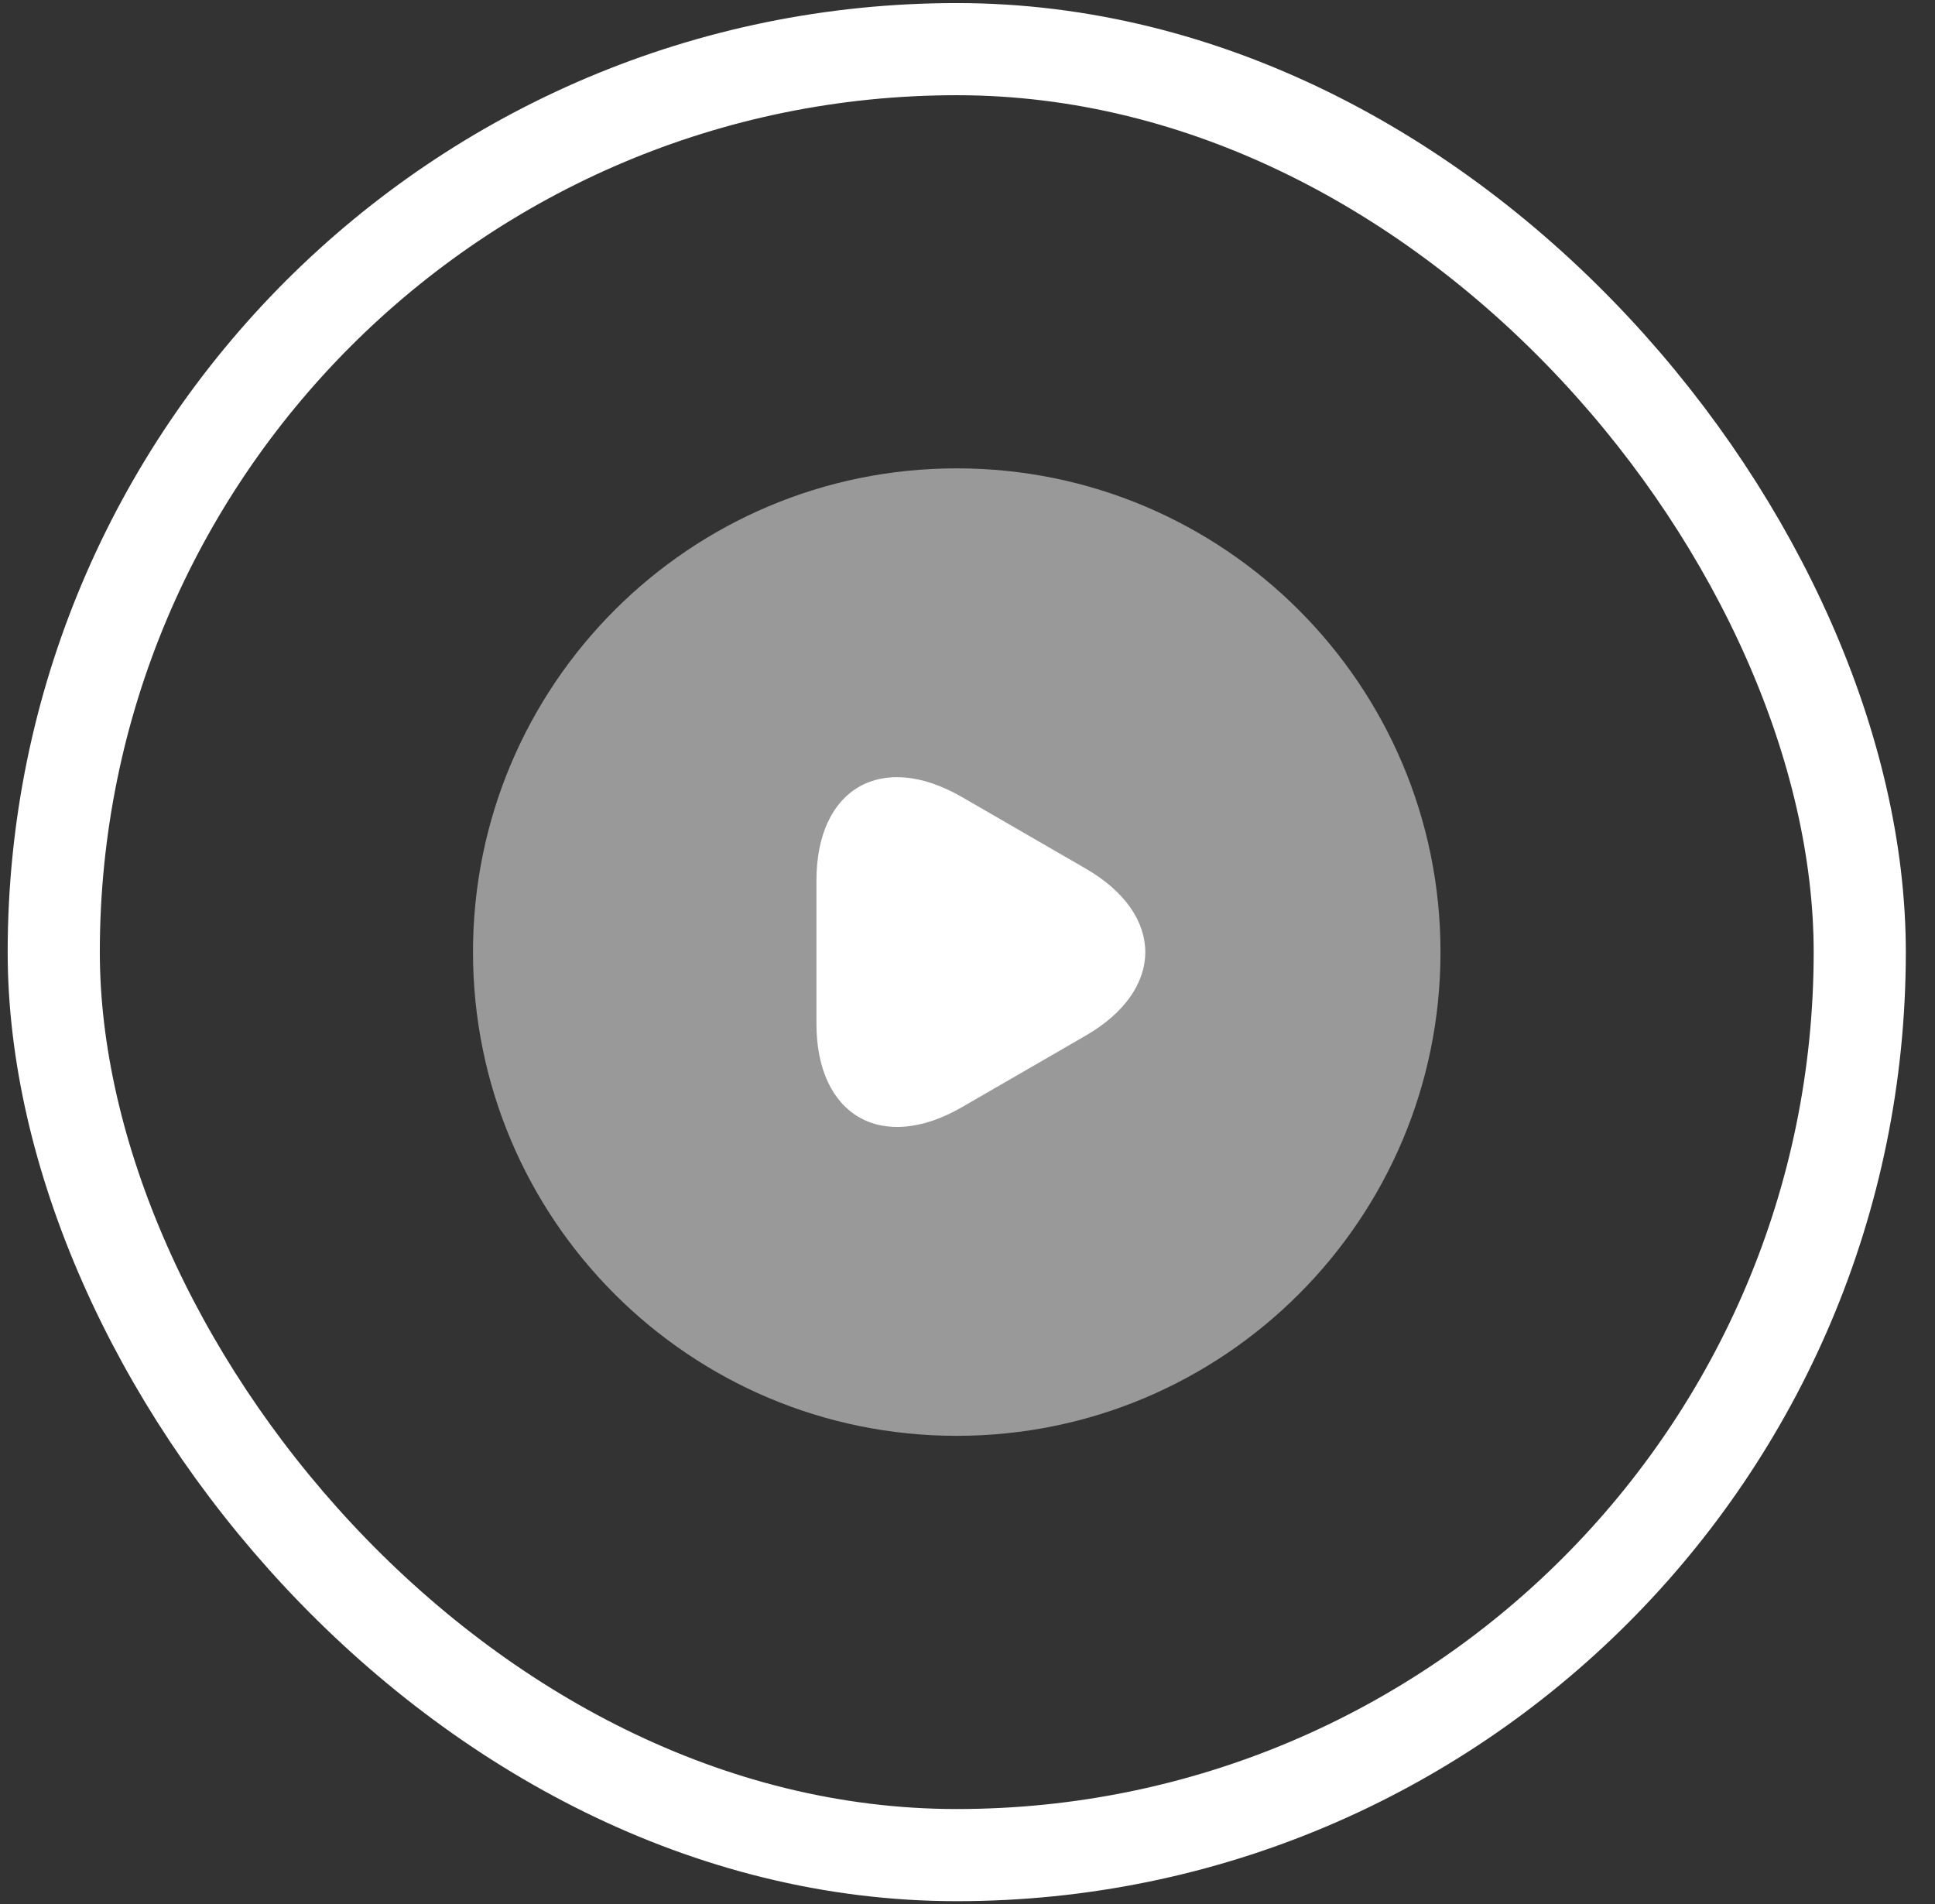 <svg width="63" height="62" viewBox="0 0 63 62" fill="none" xmlns="http://www.w3.org/2000/svg">
<rect x="0" y="0" width="63" height="62" fill="#333333" stroke="none"/>
<rect x="1.75" y="1.6" width="58.8" height="58.8" rx="29.4" stroke="white" stroke-width="3"/>
<path opacity="0.5" d="M31.15 46.749C39.849 46.749 46.9 39.698 46.9 31C46.9 22.301 39.849 15.249 31.15 15.249C22.452 15.249 15.4 22.301 15.4 31C15.4 39.698 22.452 46.749 31.15 46.749Z" fill="white"/>
<path d="M26.582 31V28.669C26.582 25.66 28.708 24.448 31.307 25.944L33.323 27.109L35.339 28.275C37.938 29.771 37.938 32.228 35.339 33.724L33.323 34.89L31.307 36.055C28.708 37.551 26.582 36.323 26.582 33.331V31Z" fill="white"/>
</svg>
